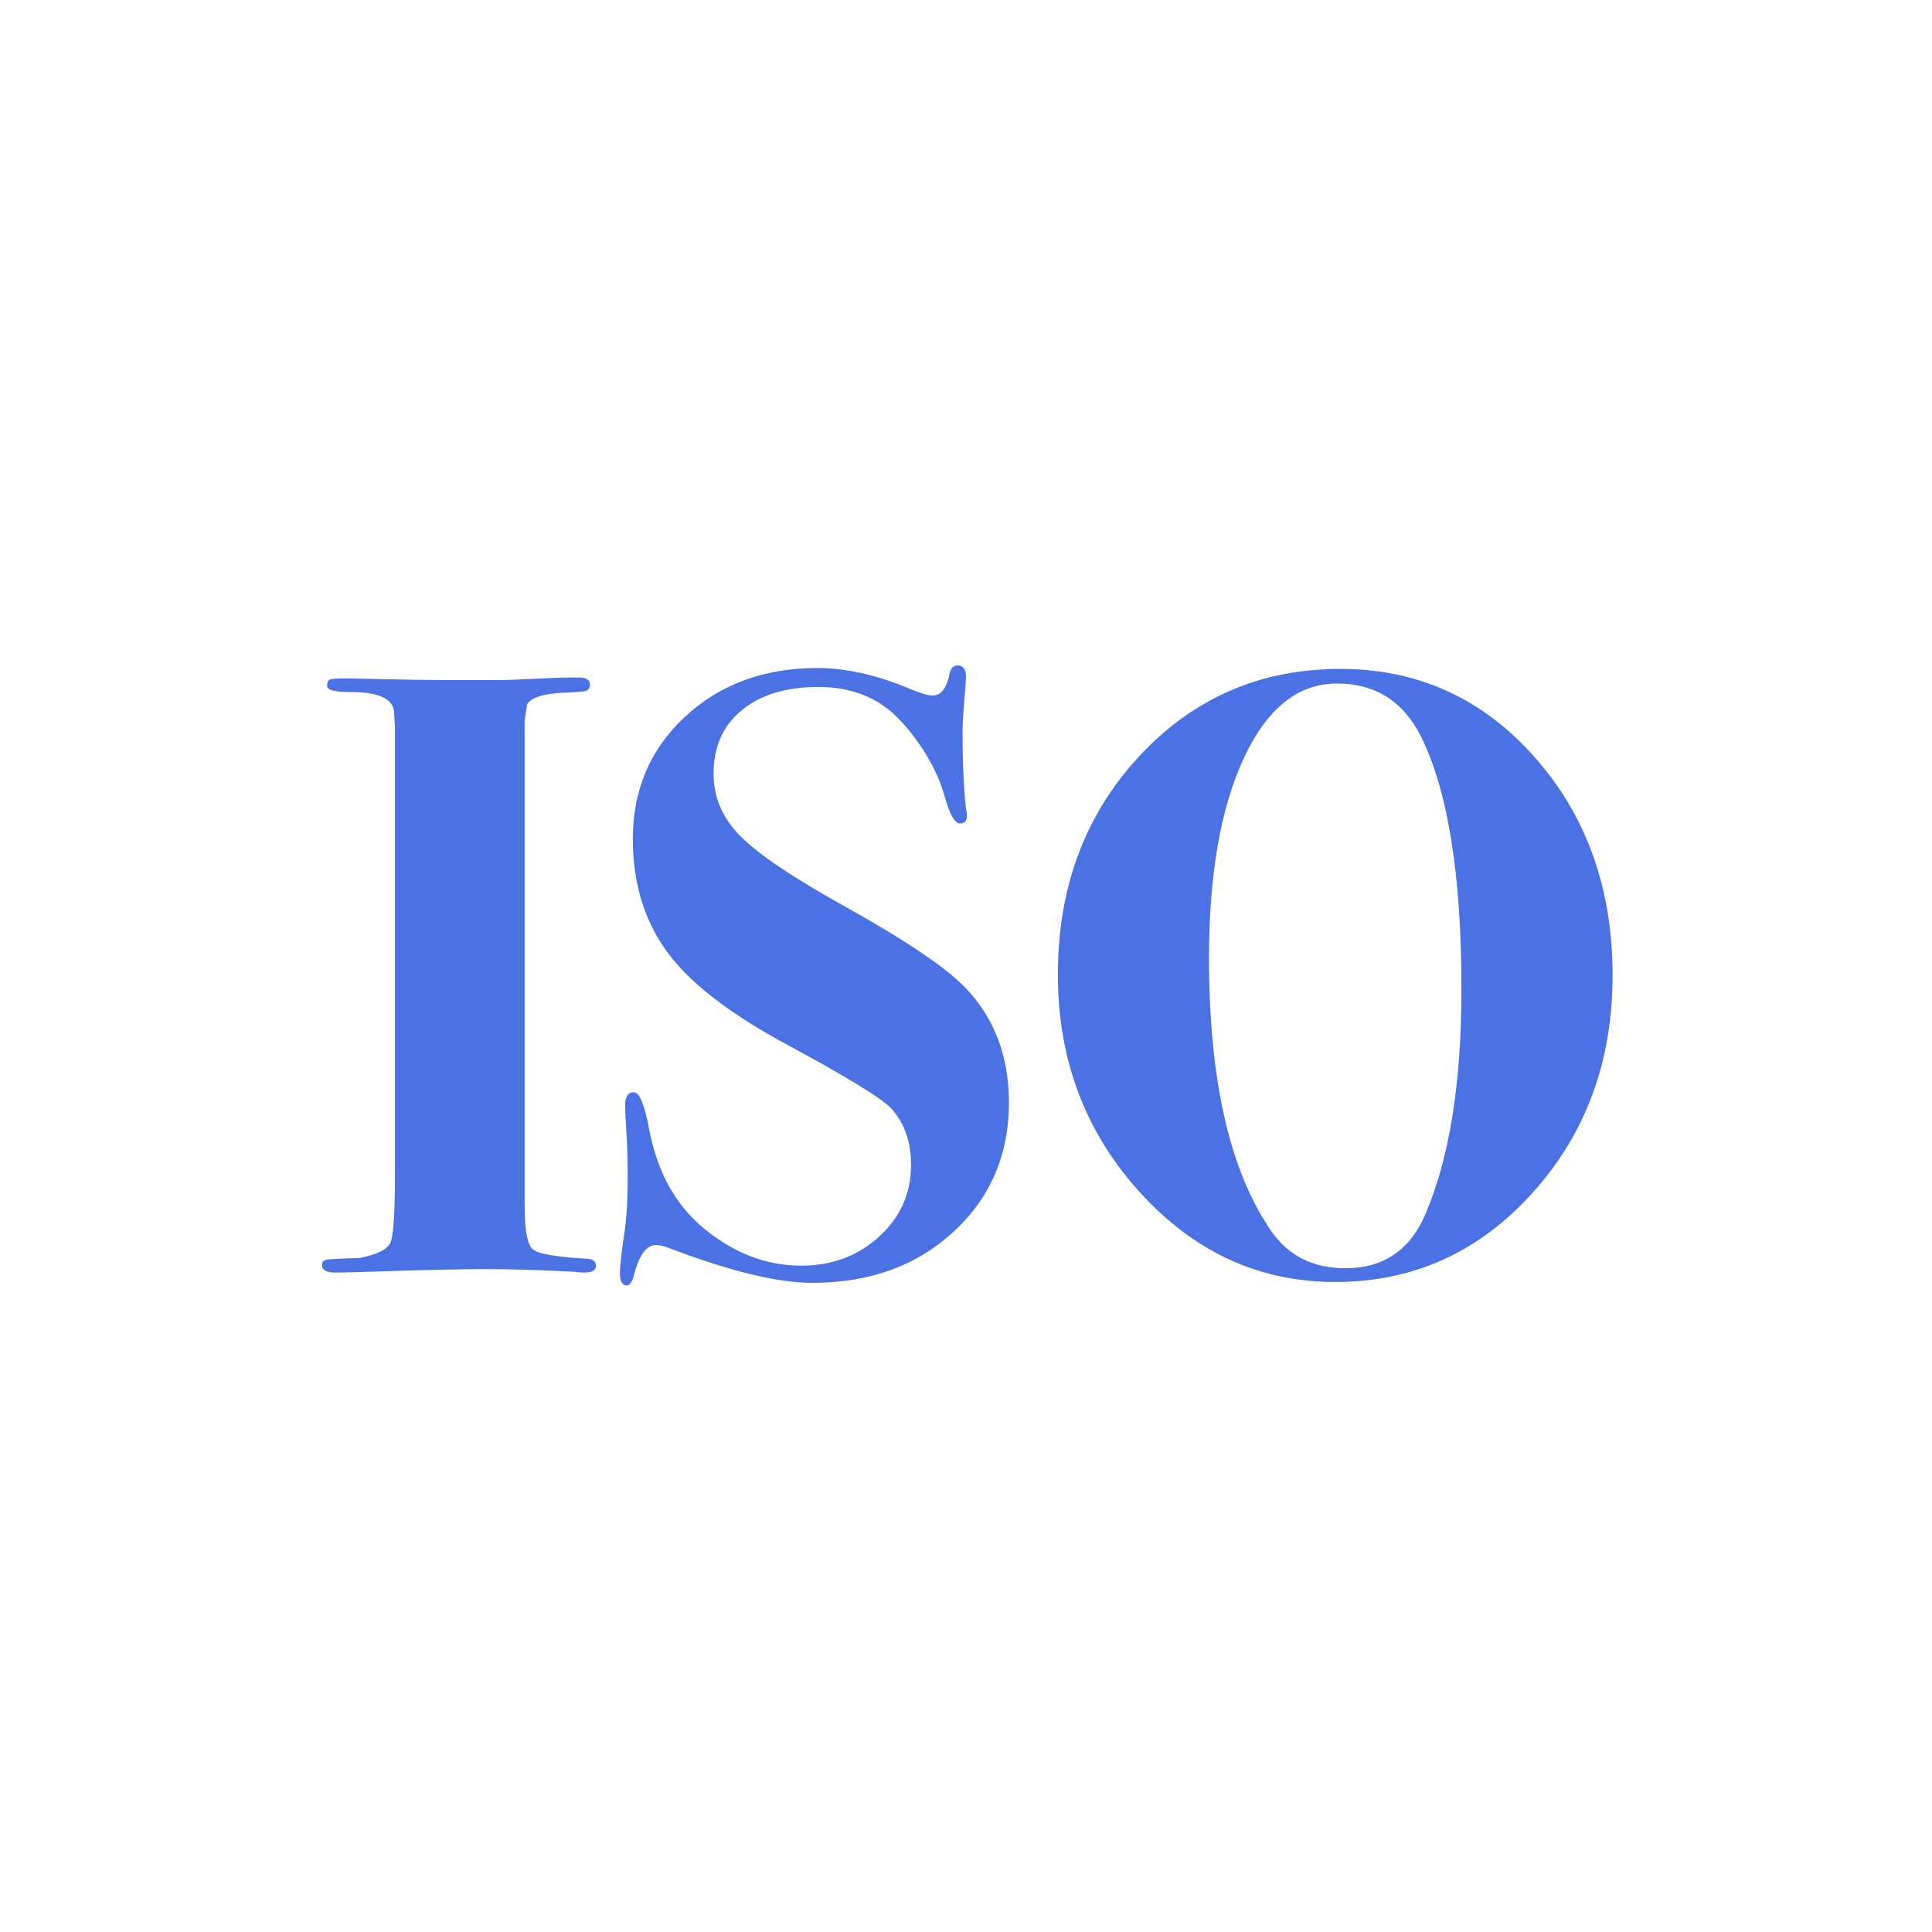 <?xml version="1.0" encoding="UTF-8"?>
<svg width="90px" height="90px" viewBox="0 0 90 90" version="1.1" xmlns="http://www.w3.org/2000/svg" xmlns:xlink="http://www.w3.org/1999/xlink">
    <title>ISO</title>
    <g id="ISO" stroke="none" stroke-width="1" fill="none" fill-rule="evenodd">
        <path d="M15.6,59.28 C15.973,59.28 16.547,59.267 17.32,59.24 C19.64,59.16 21.4,59.12 22.6,59.12 C23.747,59.12 25.12,59.16 26.72,59.24 C26.88,59.267 27.053,59.28 27.24,59.28 C27.587,59.28 27.76,59.173 27.76,58.96 C27.76,58.773 27.64,58.667 27.4,58.64 C25.933,58.56 25.073,58.413 24.82,58.2 C24.567,57.987 24.44,57.307 24.44,56.16 L24.44,56.16 L24.44,33.56 L24.56,32.8 C24.747,32.507 25.253,32.333 26.08,32.28 C26.773,32.253 27.18,32.22 27.3,32.18 C27.42,32.14 27.48,32.04 27.48,31.88 C27.48,31.667 27.307,31.56 26.96,31.56 L26.96,31.56 L26.56,31.56 C26.24,31.56 25.687,31.58 24.9,31.62 C24.113,31.66 23.507,31.68 23.08,31.68 L20.702,31.679 C19.894,31.676 18.953,31.663 17.88,31.64 C16.653,31.613 16.173,31.6 16.44,31.6 C15.853,31.6 15.507,31.613 15.4,31.64 C15.293,31.667 15.24,31.773 15.24,31.96 C15.24,32.147 15.613,32.24 16.36,32.24 C17.693,32.24 18.36,32.573 18.36,33.24 C18.36,33.213 18.373,33.44 18.4,33.92 L18.4,33.92 L18.4,54.64 C18.4,56.453 18.333,57.527 18.2,57.86 C18.067,58.193 17.587,58.44 16.76,58.6 C15.88,58.627 15.367,58.653 15.22,58.68 C15.073,58.707 15,58.787 15,58.92 C15,59.16 15.2,59.28 15.6,59.28 Z M29.2,59.88 C29.333,59.88 29.44,59.733 29.52,59.44 C29.76,58.48 30.107,58 30.56,58 C30.72,58 30.907,58.04 31.12,58.12 C33.973,59.213 36.213,59.76 37.84,59.76 C40.507,59.76 42.7,58.967 44.42,57.38 C46.14,55.793 47,53.787 47,51.36 C47,49.2 46.32,47.413 44.96,46 C44.027,45.04 42.12,43.76 39.24,42.16 C36.893,40.853 35.307,39.78 34.48,38.94 C33.653,38.1 33.24,37.133 33.24,36.04 C33.24,34.787 33.68,33.8 34.56,33.08 C35.44,32.36 36.627,32 38.12,32 C39.187,32 40.12,32.24 40.92,32.72 C41.533,33.093 42.14,33.7 42.74,34.54 C43.34,35.38 43.76,36.227 44,37.08 C44.24,37.933 44.48,38.36 44.72,38.36 C44.933,38.36 45.04,38.24 45.04,38 C45.04,37.867 45.027,37.76 45,37.68 C44.893,36.72 44.84,35.547 44.84,34.16 C44.84,33.76 44.867,33.253 44.92,32.64 C44.973,32.027 45,31.653 45,31.52 C45,31.173 44.867,31 44.6,31 C44.413,31 44.293,31.12 44.24,31.36 C44.107,32.053 43.84,32.4 43.44,32.4 C43.227,32.4 42.867,32.293 42.36,32.08 C40.84,31.44 39.413,31.12 38.08,31.12 C35.6,31.12 33.547,31.873 31.92,33.38 C30.293,34.887 29.48,36.787 29.48,39.08 C29.48,41.027 29.96,42.707 30.92,44.12 C31.96,45.667 33.933,47.213 36.84,48.76 C39.453,50.173 41,51.12 41.48,51.6 C42.12,52.267 42.44,53.16 42.44,54.28 C42.44,55.587 41.947,56.693 40.96,57.6 C39.973,58.507 38.76,58.96 37.32,58.96 C35.693,58.96 34.173,58.373 32.76,57.2 C31.453,56.107 30.613,54.573 30.24,52.6 C30.027,51.453 29.787,50.88 29.52,50.88 C29.253,50.88 29.12,51.093 29.12,51.52 C29.12,51.68 29.147,52.213 29.2,53.12 C29.227,53.573 29.24,54.187 29.24,54.96 C29.24,55.92 29.187,56.76 29.08,57.48 C28.947,58.36 28.88,58.973 28.88,59.32 C28.88,59.693 28.987,59.88 29.2,59.88 Z M62.2,59.72 C65.827,59.72 68.887,58.34 71.38,55.58 C73.873,52.82 75.12,49.44 75.12,45.44 C75.12,41.387 73.907,37.993 71.48,35.26 C69.053,32.527 66.04,31.16 62.44,31.16 C58.707,31.16 55.58,32.52 53.06,35.24 C50.54,37.96 49.28,41.347 49.28,45.4 C49.28,49.347 50.547,52.72 53.08,55.52 C55.613,58.32 58.653,59.72 62.2,59.72 Z M62.68,59.08 C61.16,59.08 60,58.493 59.2,57.32 C57.28,54.52 56.32,50.293 56.32,44.64 C56.32,40.747 56.86,37.64 57.94,35.32 C59.02,33 60.467,31.84 62.28,31.84 C64.067,31.84 65.373,32.667 66.2,34.32 C67.453,36.853 68.08,40.773 68.08,46.08 C68.08,50.453 67.52,53.947 66.4,56.56 C65.68,58.24 64.44,59.08 62.68,59.08 Z" fill="#4A72E5" fill-rule="nonzero"></path>
        <rect id="矩形" x="0" y="0" width="90" height="90"></rect>
    </g>
</svg>